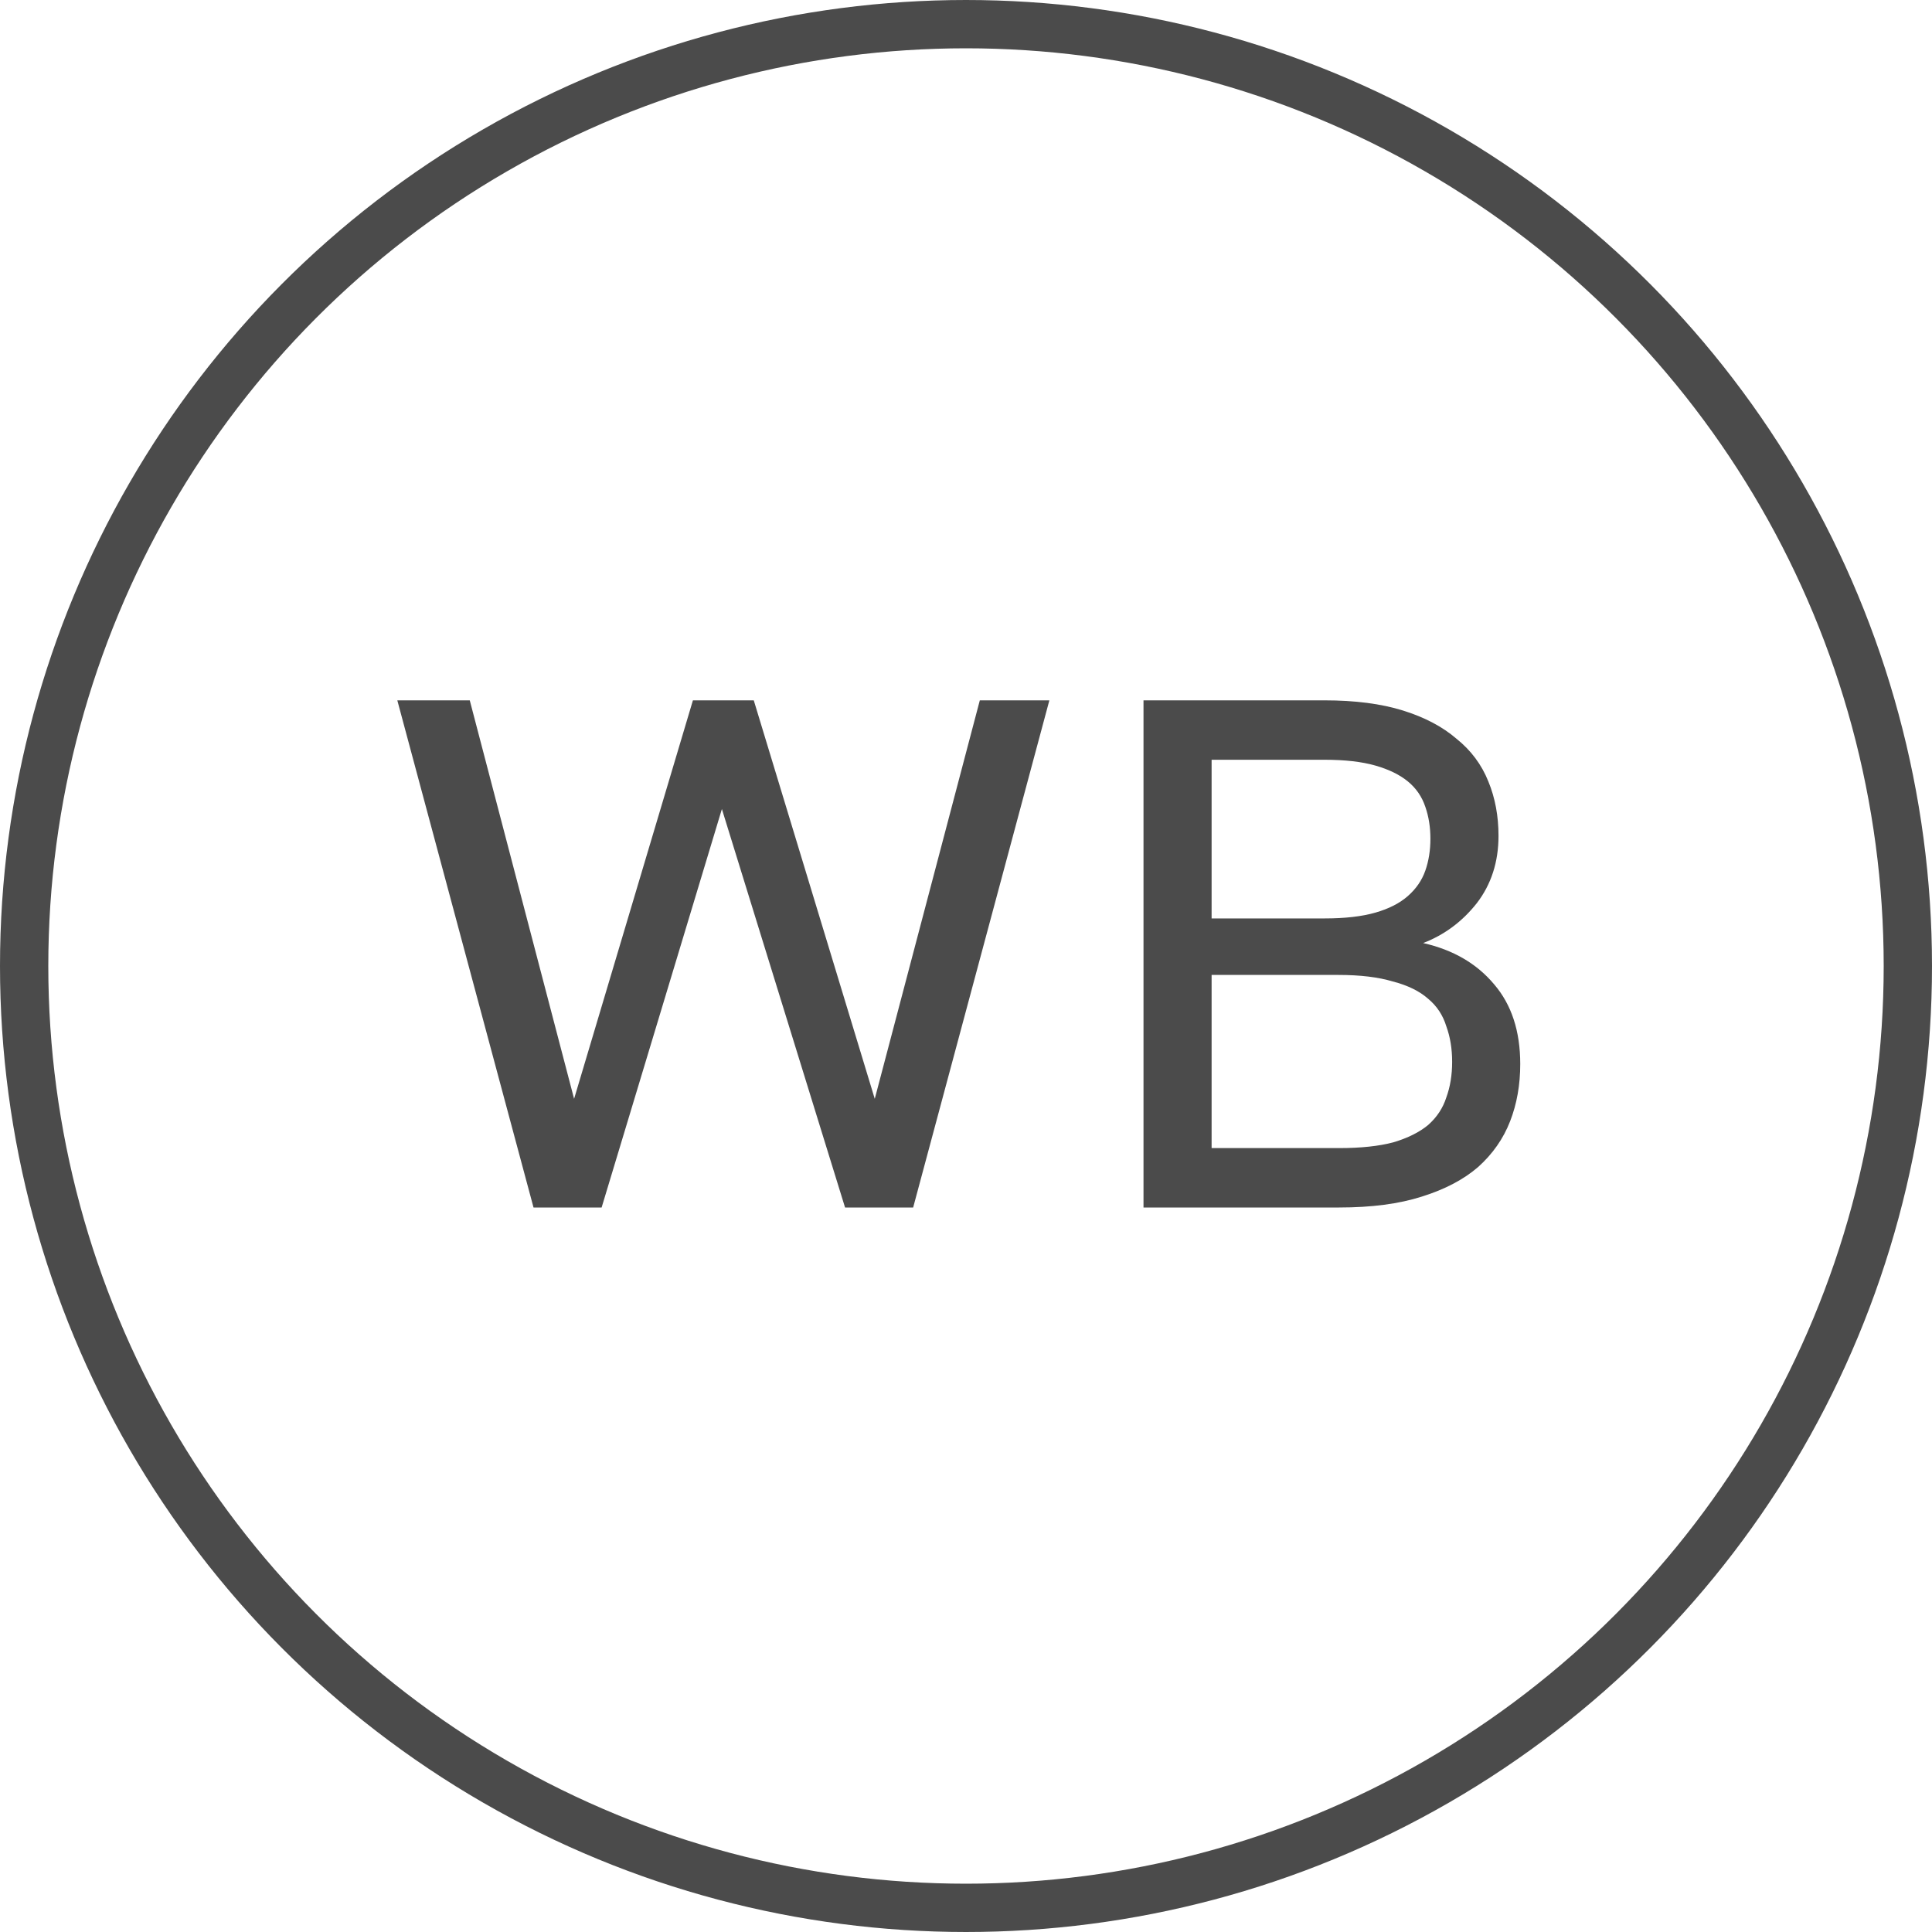 <?xml version="1.0" encoding="UTF-8"?> <svg xmlns="http://www.w3.org/2000/svg" width="40" height="40" viewBox="0 0 40 40" fill="none"> <path d="M8.226 14.5H9.726L11.886 22.75L14.346 14.5H15.606L18.111 22.75L20.286 14.5H21.726L18.906 25H17.496L14.946 16.75L12.456 25H11.046L8.226 14.5ZM23.675 14.5H27.425C28.055 14.5 28.595 14.57 29.045 14.71C29.495 14.85 29.865 15.045 30.155 15.295C30.455 15.535 30.675 15.83 30.815 16.18C30.955 16.52 31.025 16.895 31.025 17.305C31.025 17.845 30.875 18.31 30.575 18.7C30.275 19.08 29.905 19.355 29.465 19.525C30.085 19.665 30.575 19.95 30.935 20.38C31.295 20.8 31.475 21.35 31.475 22.03C31.475 22.46 31.405 22.855 31.265 23.215C31.125 23.575 30.905 23.89 30.605 24.16C30.305 24.42 29.915 24.625 29.435 24.775C28.965 24.925 28.395 25 27.725 25H23.675V14.5ZM27.725 23.77C28.175 23.77 28.55 23.73 28.85 23.65C29.15 23.56 29.39 23.44 29.57 23.29C29.75 23.13 29.875 22.94 29.945 22.72C30.025 22.5 30.065 22.255 30.065 21.985C30.065 21.715 30.025 21.47 29.945 21.25C29.875 21.02 29.75 20.83 29.57 20.68C29.39 20.52 29.145 20.4 28.835 20.32C28.535 20.23 28.16 20.185 27.71 20.185H25.085V23.77H27.725ZM27.425 19.015C27.845 19.015 28.195 18.975 28.475 18.895C28.755 18.815 28.98 18.7 29.15 18.55C29.32 18.4 29.44 18.225 29.51 18.025C29.58 17.825 29.615 17.605 29.615 17.365C29.615 17.125 29.58 16.905 29.51 16.705C29.44 16.495 29.32 16.32 29.15 16.18C28.98 16.04 28.755 15.93 28.475 15.85C28.195 15.77 27.845 15.73 27.425 15.73H25.085V19.015H27.425Z" fill="#1F1F1F" fill-opacity="0.8"></path> <circle cx="20" cy="20" r="19.5" stroke="#1F1F1F" stroke-opacity="0.8"></circle> </svg> 